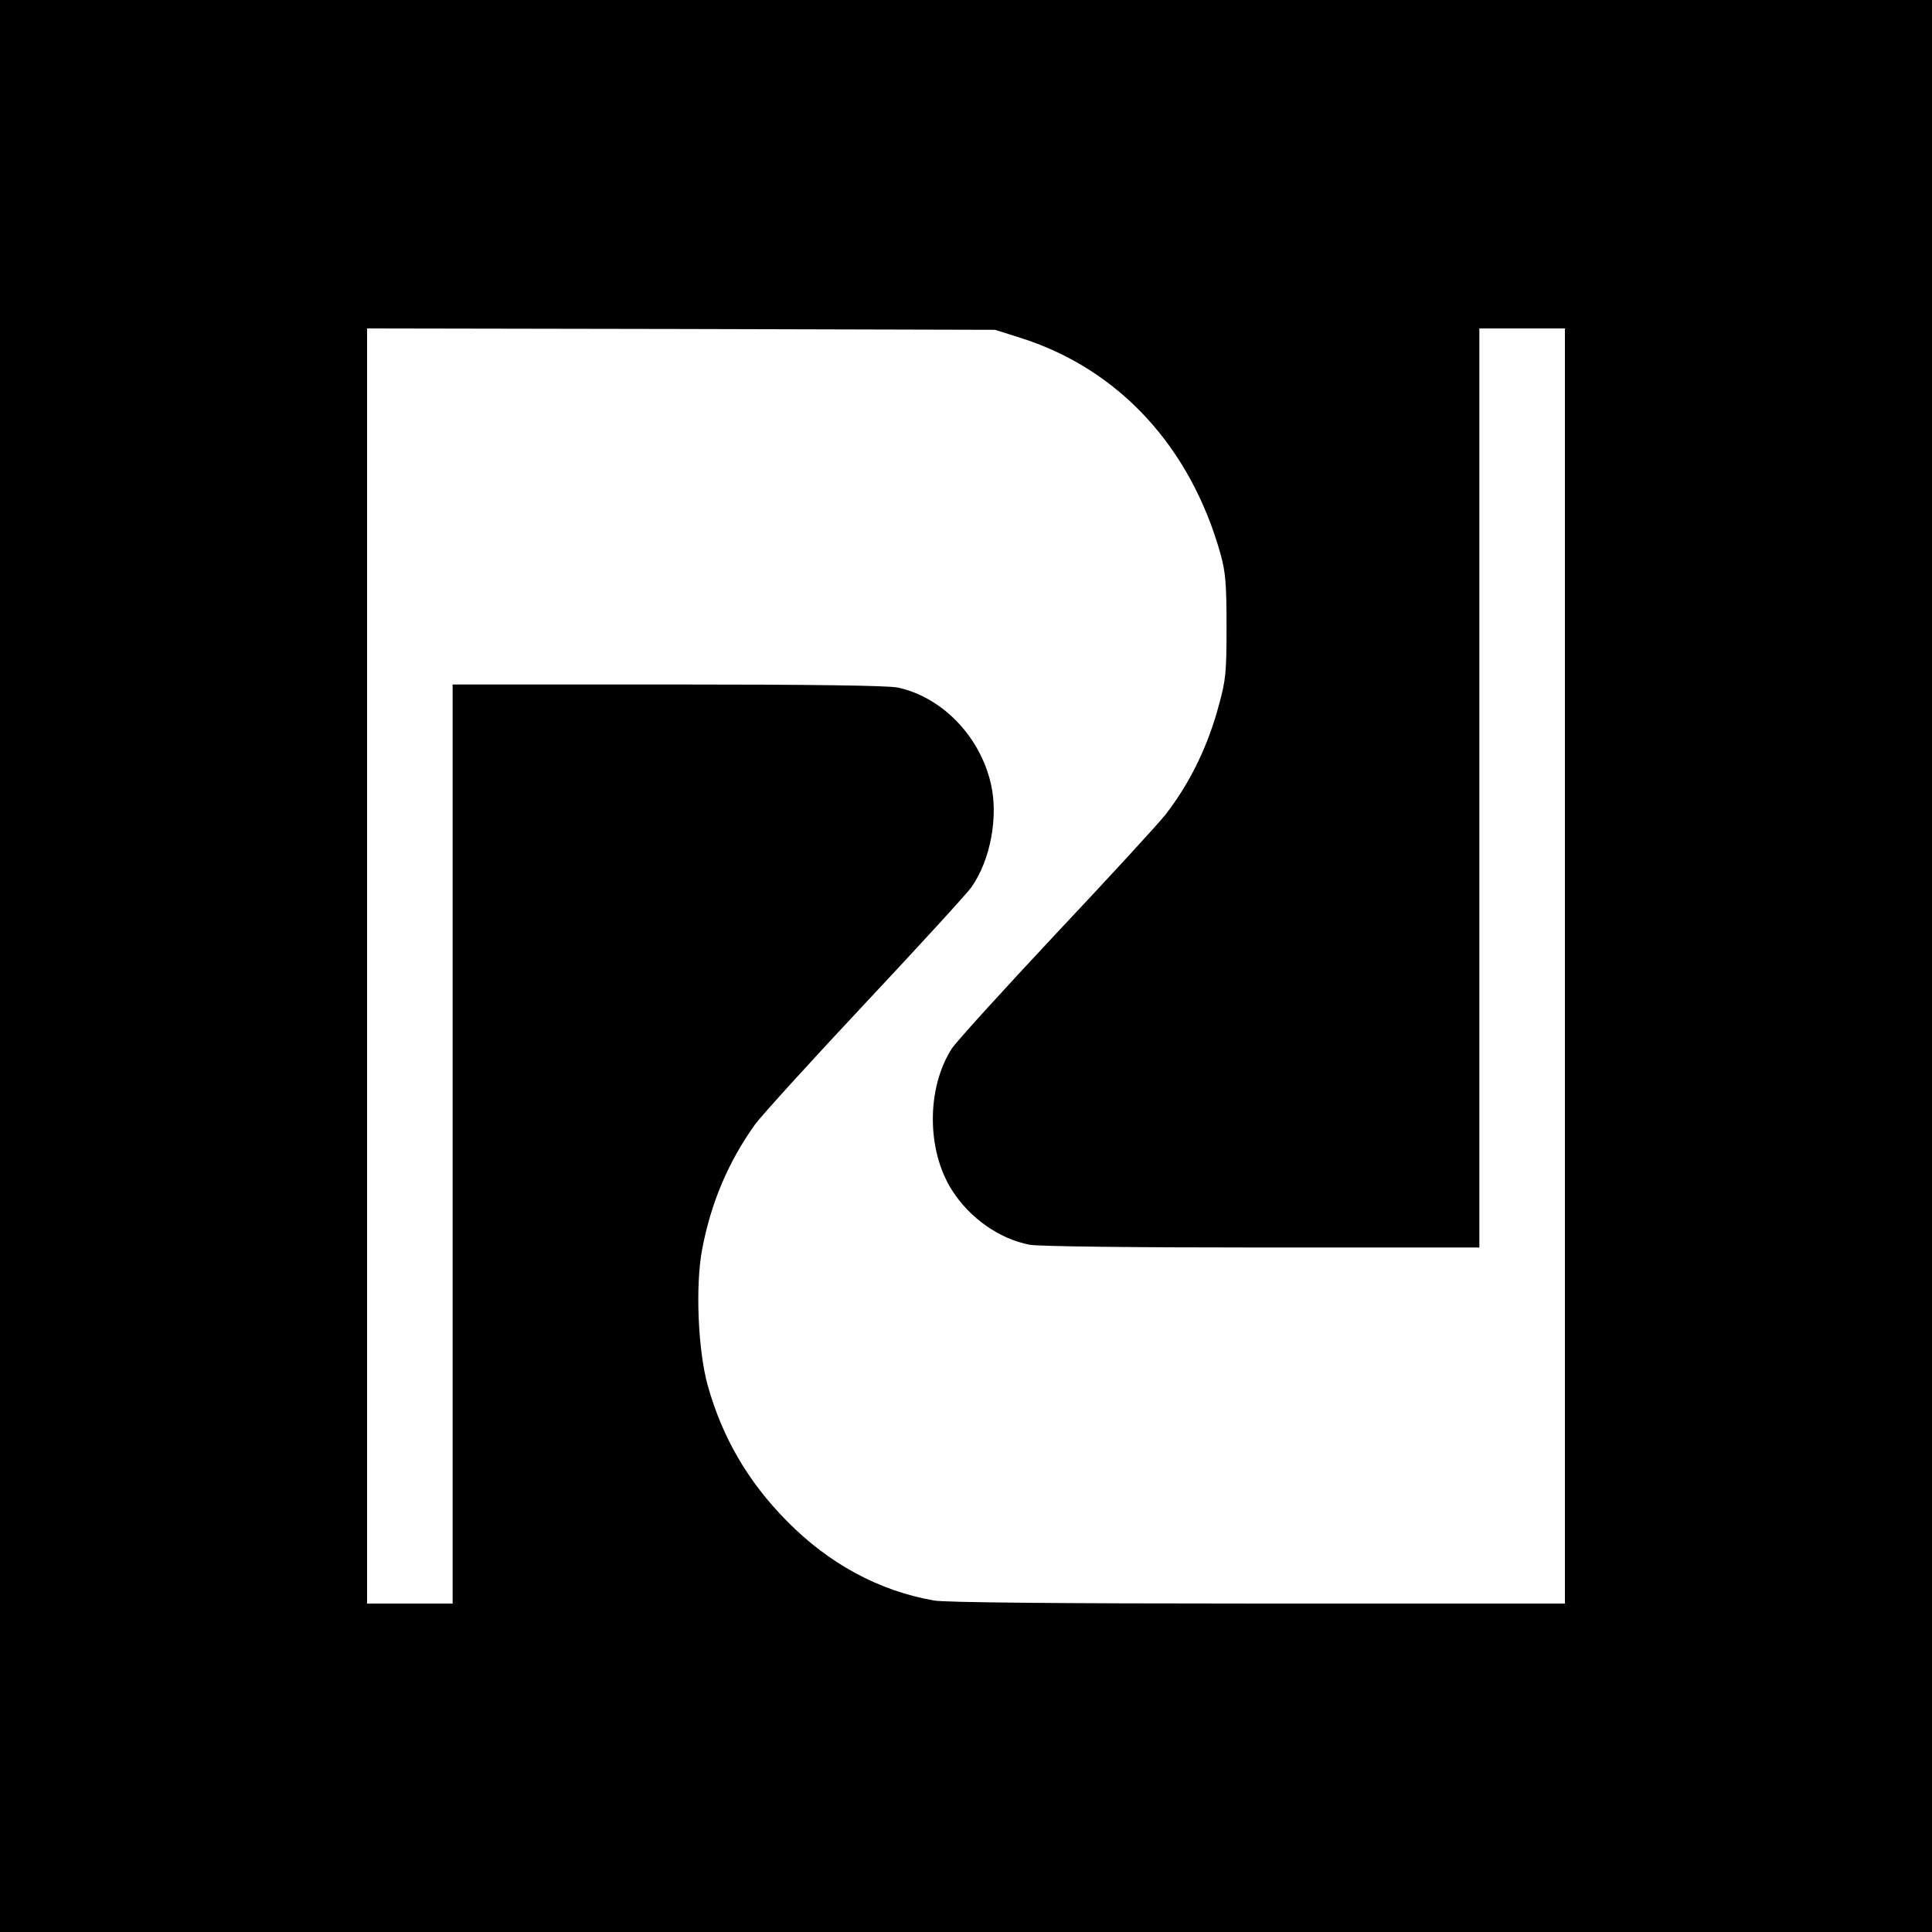 <?xml version="1.0" standalone="no"?>
<!DOCTYPE svg PUBLIC "-//W3C//DTD SVG 20010904//EN"
 "http://www.w3.org/TR/2001/REC-SVG-20010904/DTD/svg10.dtd">
<svg version="1.0" xmlns="http://www.w3.org/2000/svg"
 width="700pt" height="700pt" viewBox="0 0 700 700"
 preserveAspectRatio="xMidYMid meet">
<g transform="translate(0,700) scale(0.1,-0.1)"
fill="#000000" stroke="none">
<path d="M0 3500 l0 -3500 3500 0 3500 0 0 3500 0 3500 -3500 0 -3500 0 0
-3500z m3694 2277 c358 -112 620 -395 729 -787 17 -63 21 -103 21 -260 0 -168
-3 -194 -27 -282 -40 -151 -105 -284 -193 -398 -23 -30 -201 -224 -395 -430
-193 -206 -365 -395 -381 -420 -91 -143 -91 -367 1 -512 65 -102 172 -177 282
-198 31 -6 369 -10 840 -10 l789 0 0 1665 0 1665 155 0 155 0 0 -2310 0 -2310
-1113 0 c-734 0 -1134 4 -1173 11 -199 35 -381 133 -534 289 -141 143 -233
302 -286 491 -35 127 -45 360 -20 492 32 170 95 317 191 452 24 33 204 231
400 440 196 209 370 399 385 421 69 98 98 256 70 375 -40 173 -178 314 -338
348 -36 7 -300 11 -832 11 l-780 0 0 -1665 0 -1665 -155 0 -155 0 0 2310 0
2310 1138 -2 1137 -3 89 -28z"/>
</g>
</svg>
